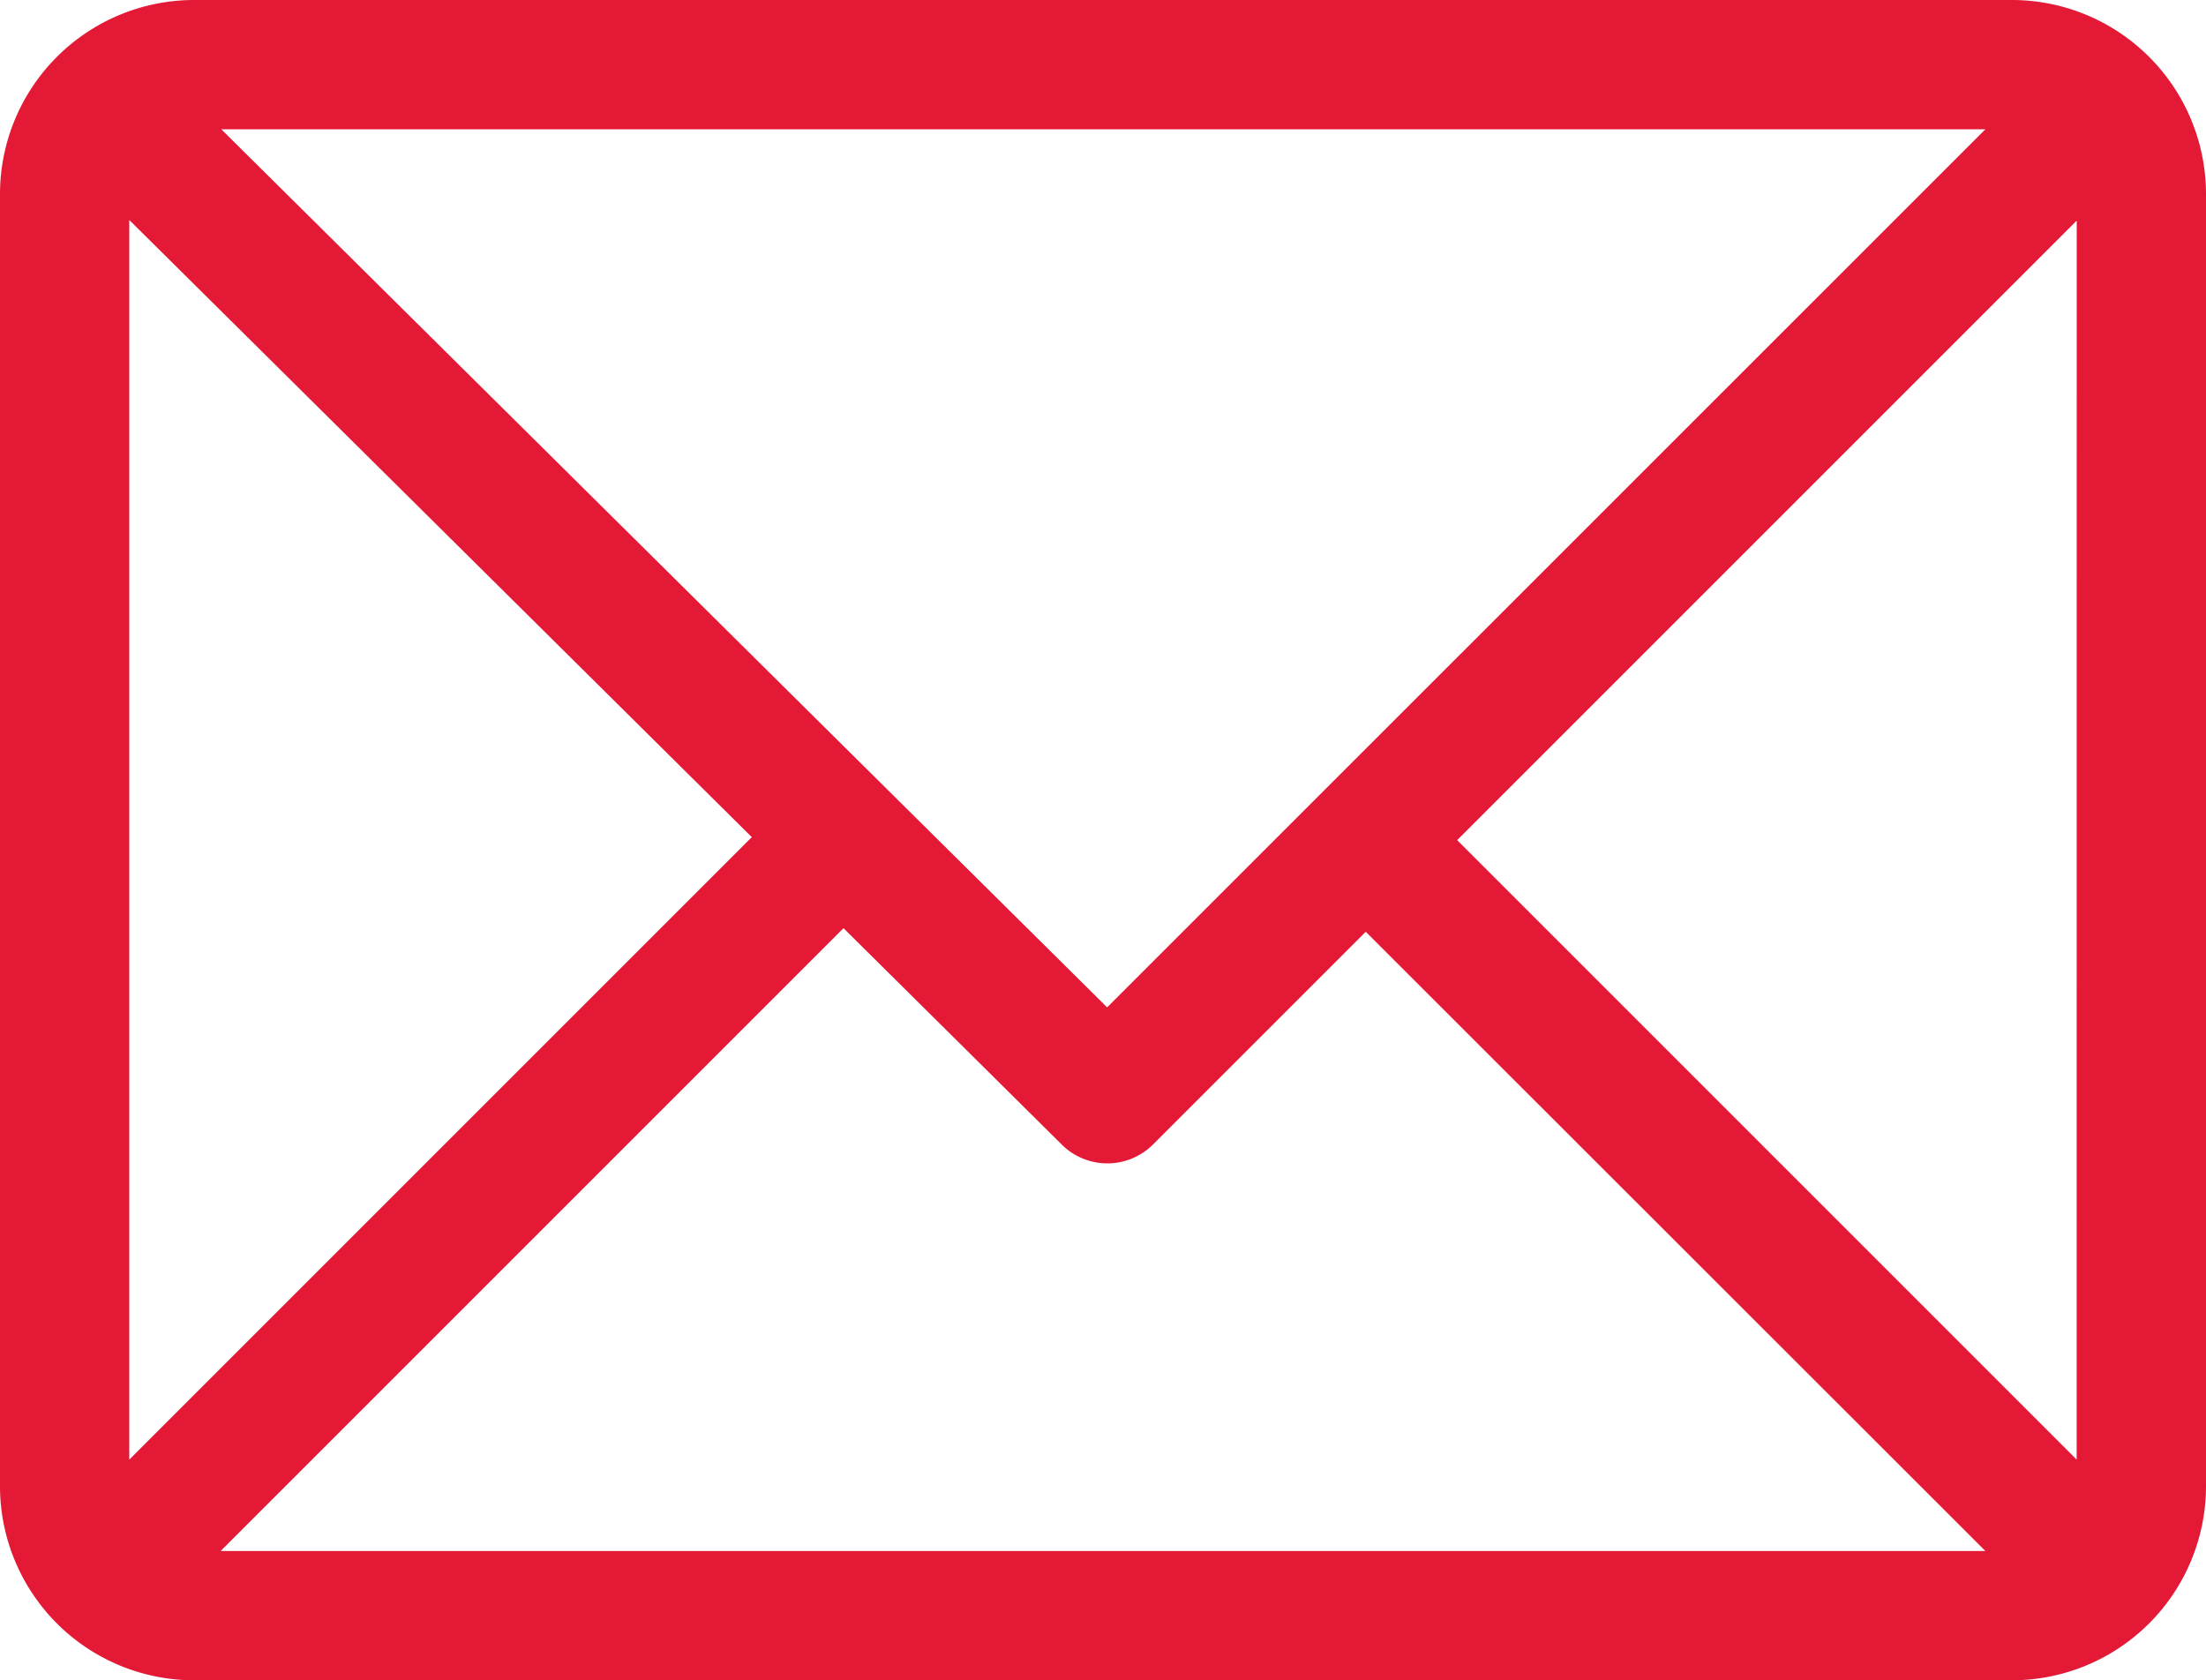 <?xml version="1.0" encoding="UTF-8"?> <svg xmlns="http://www.w3.org/2000/svg" width="30" height="22.852" viewBox="0 0 30 22.852"><g id="email" transform="translate(0 -61)"><g id="Group_1055" data-name="Group 1055" transform="translate(0 61)"><path id="Path_8163" data-name="Path 8163" d="M27.363,61H2.637A2.641,2.641,0,0,0,0,63.637V81.215a2.641,2.641,0,0,0,2.637,2.637H27.363A2.641,2.641,0,0,0,30,81.215V63.637A2.641,2.641,0,0,0,27.363,61ZM27,62.758,15.056,74.7,3.009,62.758ZM1.758,80.851V63.992l8.466,8.393ZM3,82.094l8.471-8.471,2.968,2.943a.879.879,0,0,0,1.24,0l2.894-2.894L27,82.094Zm25.241-1.243-8.425-8.425L28.242,64Z" transform="translate(0 -61)" fill="#e31936"></path></g></g></svg> 